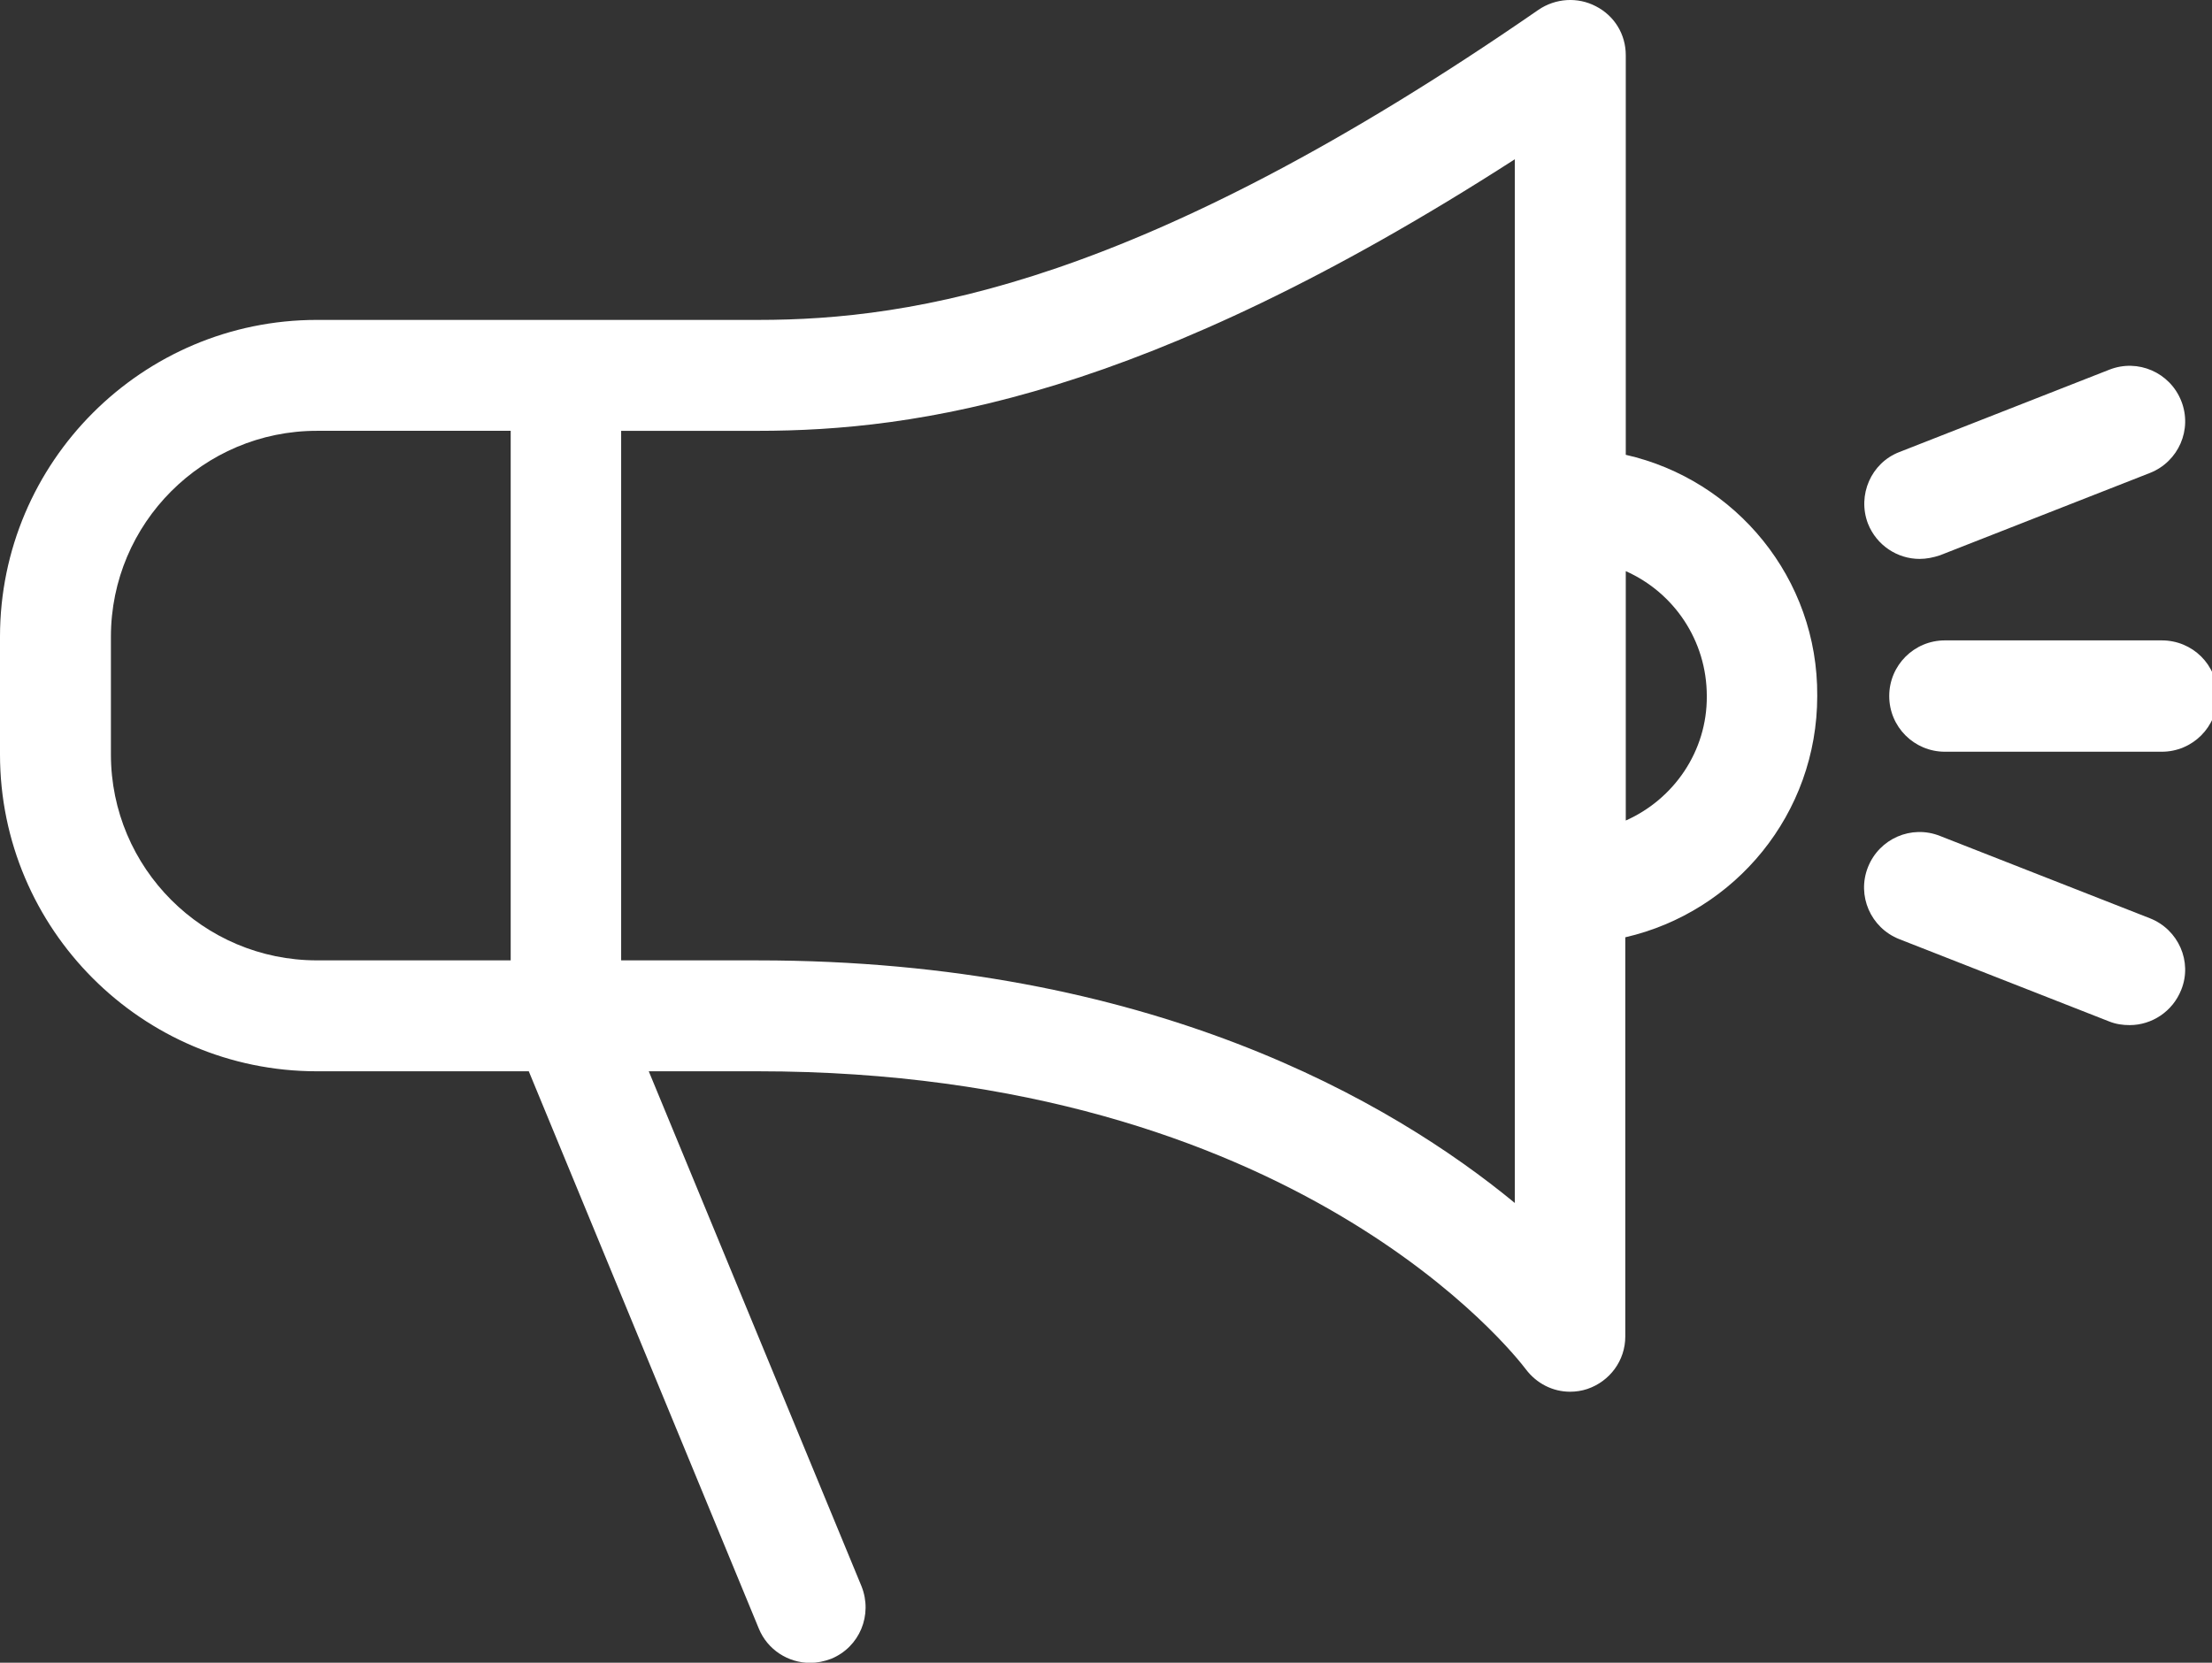 <?xml version="1.0" encoding="iso-8859-1"?>
<!-- Generator: Adobe Illustrator 16.0.0, SVG Export Plug-In . SVG Version: 6.00 Build 0)  -->
<!DOCTYPE svg PUBLIC "-//W3C//DTD SVG 1.1//EN" "http://www.w3.org/Graphics/SVG/1.1/DTD/svg11.dtd">
<svg version="1.1" id="Layer_1" xmlns="http://www.w3.org/2000/svg" xmlns:xlink="http://www.w3.org/1999/xlink" x="0px" y="0px"
	 width="133px" height="100px" viewBox="0 0 133 100" style="enable-background:new 0 0 133 100;" xml:space="preserve">
<rect x="0" y="0" width="133" height="100" fill="#333333" stroke="none"/>
<g>
	<g>
		<path style="fill:#FFFFFF;" d="M97.752,27.353V3.317c0-1.252-0.682-2.369-1.798-2.94c-1.09-0.572-2.423-0.49-3.457,0.217
			c-23.899,16.524-37.62,18.646-46.902,18.646H19.055C8.547,19.241,0,27.79,0,38.296v7.078c0,10.507,8.547,19.055,19.055,19.055
			h12.739l13.829,33.51c0.518,1.278,1.769,2.068,3.076,2.068c0.436,0,0.844-0.082,1.279-0.245c1.715-0.708,2.504-2.641,1.824-4.355
			L39.008,64.429h6.56c32.338,0,45.568,17.123,46.167,17.911c0.653,0.871,1.633,1.361,2.668,1.361c0.353,0,0.708-0.055,1.034-0.164
			c1.361-0.462,2.286-1.714,2.286-3.157V56.371c6.615-1.523,11.541-7.432,11.541-14.509C109.32,34.785,104.365,28.851,97.752,27.353
			z M6.669,45.374v-7.078c0-6.832,5.553-12.386,12.386-12.386h11.651v31.848H19.055C12.222,57.759,6.669,52.206,6.669,45.374z
			 M91.082,72.35c-7.404-6.098-21.94-14.591-45.514-14.591h-8.22V25.911h8.22c9.527,0,23.193-1.96,45.514-16.333V72.35z
			 M97.752,49.348V34.35c2.884,1.279,4.872,4.165,4.872,7.513C102.65,45.183,100.636,48.069,97.752,49.348z"/>
		<path style="fill:#FFFFFF;" d="M129.981,38.514h-13.04c-1.851,0-3.348,1.497-3.348,3.348s1.497,3.348,3.348,3.348h13.04
			c1.851,0,3.348-1.497,3.348-3.348C133.329,39.984,131.832,38.514,129.981,38.514z"/>
		<path style="fill:#FFFFFF;" d="M112.314,31.491c0.517,1.306,1.77,2.123,3.103,2.123c0.408,0,0.816-0.081,1.225-0.217l12.632-4.955
			c1.714-0.68,2.559-2.613,1.877-4.328c-0.68-1.715-2.612-2.559-4.328-1.879l-12.63,4.955
			C112.505,27.844,111.661,29.776,112.314,31.491z"/>
		<path style="fill:#FFFFFF;" d="M129.273,55.229l-12.632-4.955c-1.715-0.681-3.647,0.163-4.327,1.878
			c-0.68,1.715,0.163,3.647,1.878,4.328l12.63,4.954c0.408,0.163,0.818,0.218,1.227,0.218c1.333,0,2.585-0.816,3.102-2.124
			C131.832,57.841,130.987,55.908,129.273,55.229z"/>
	</g>
</g>
</svg>
